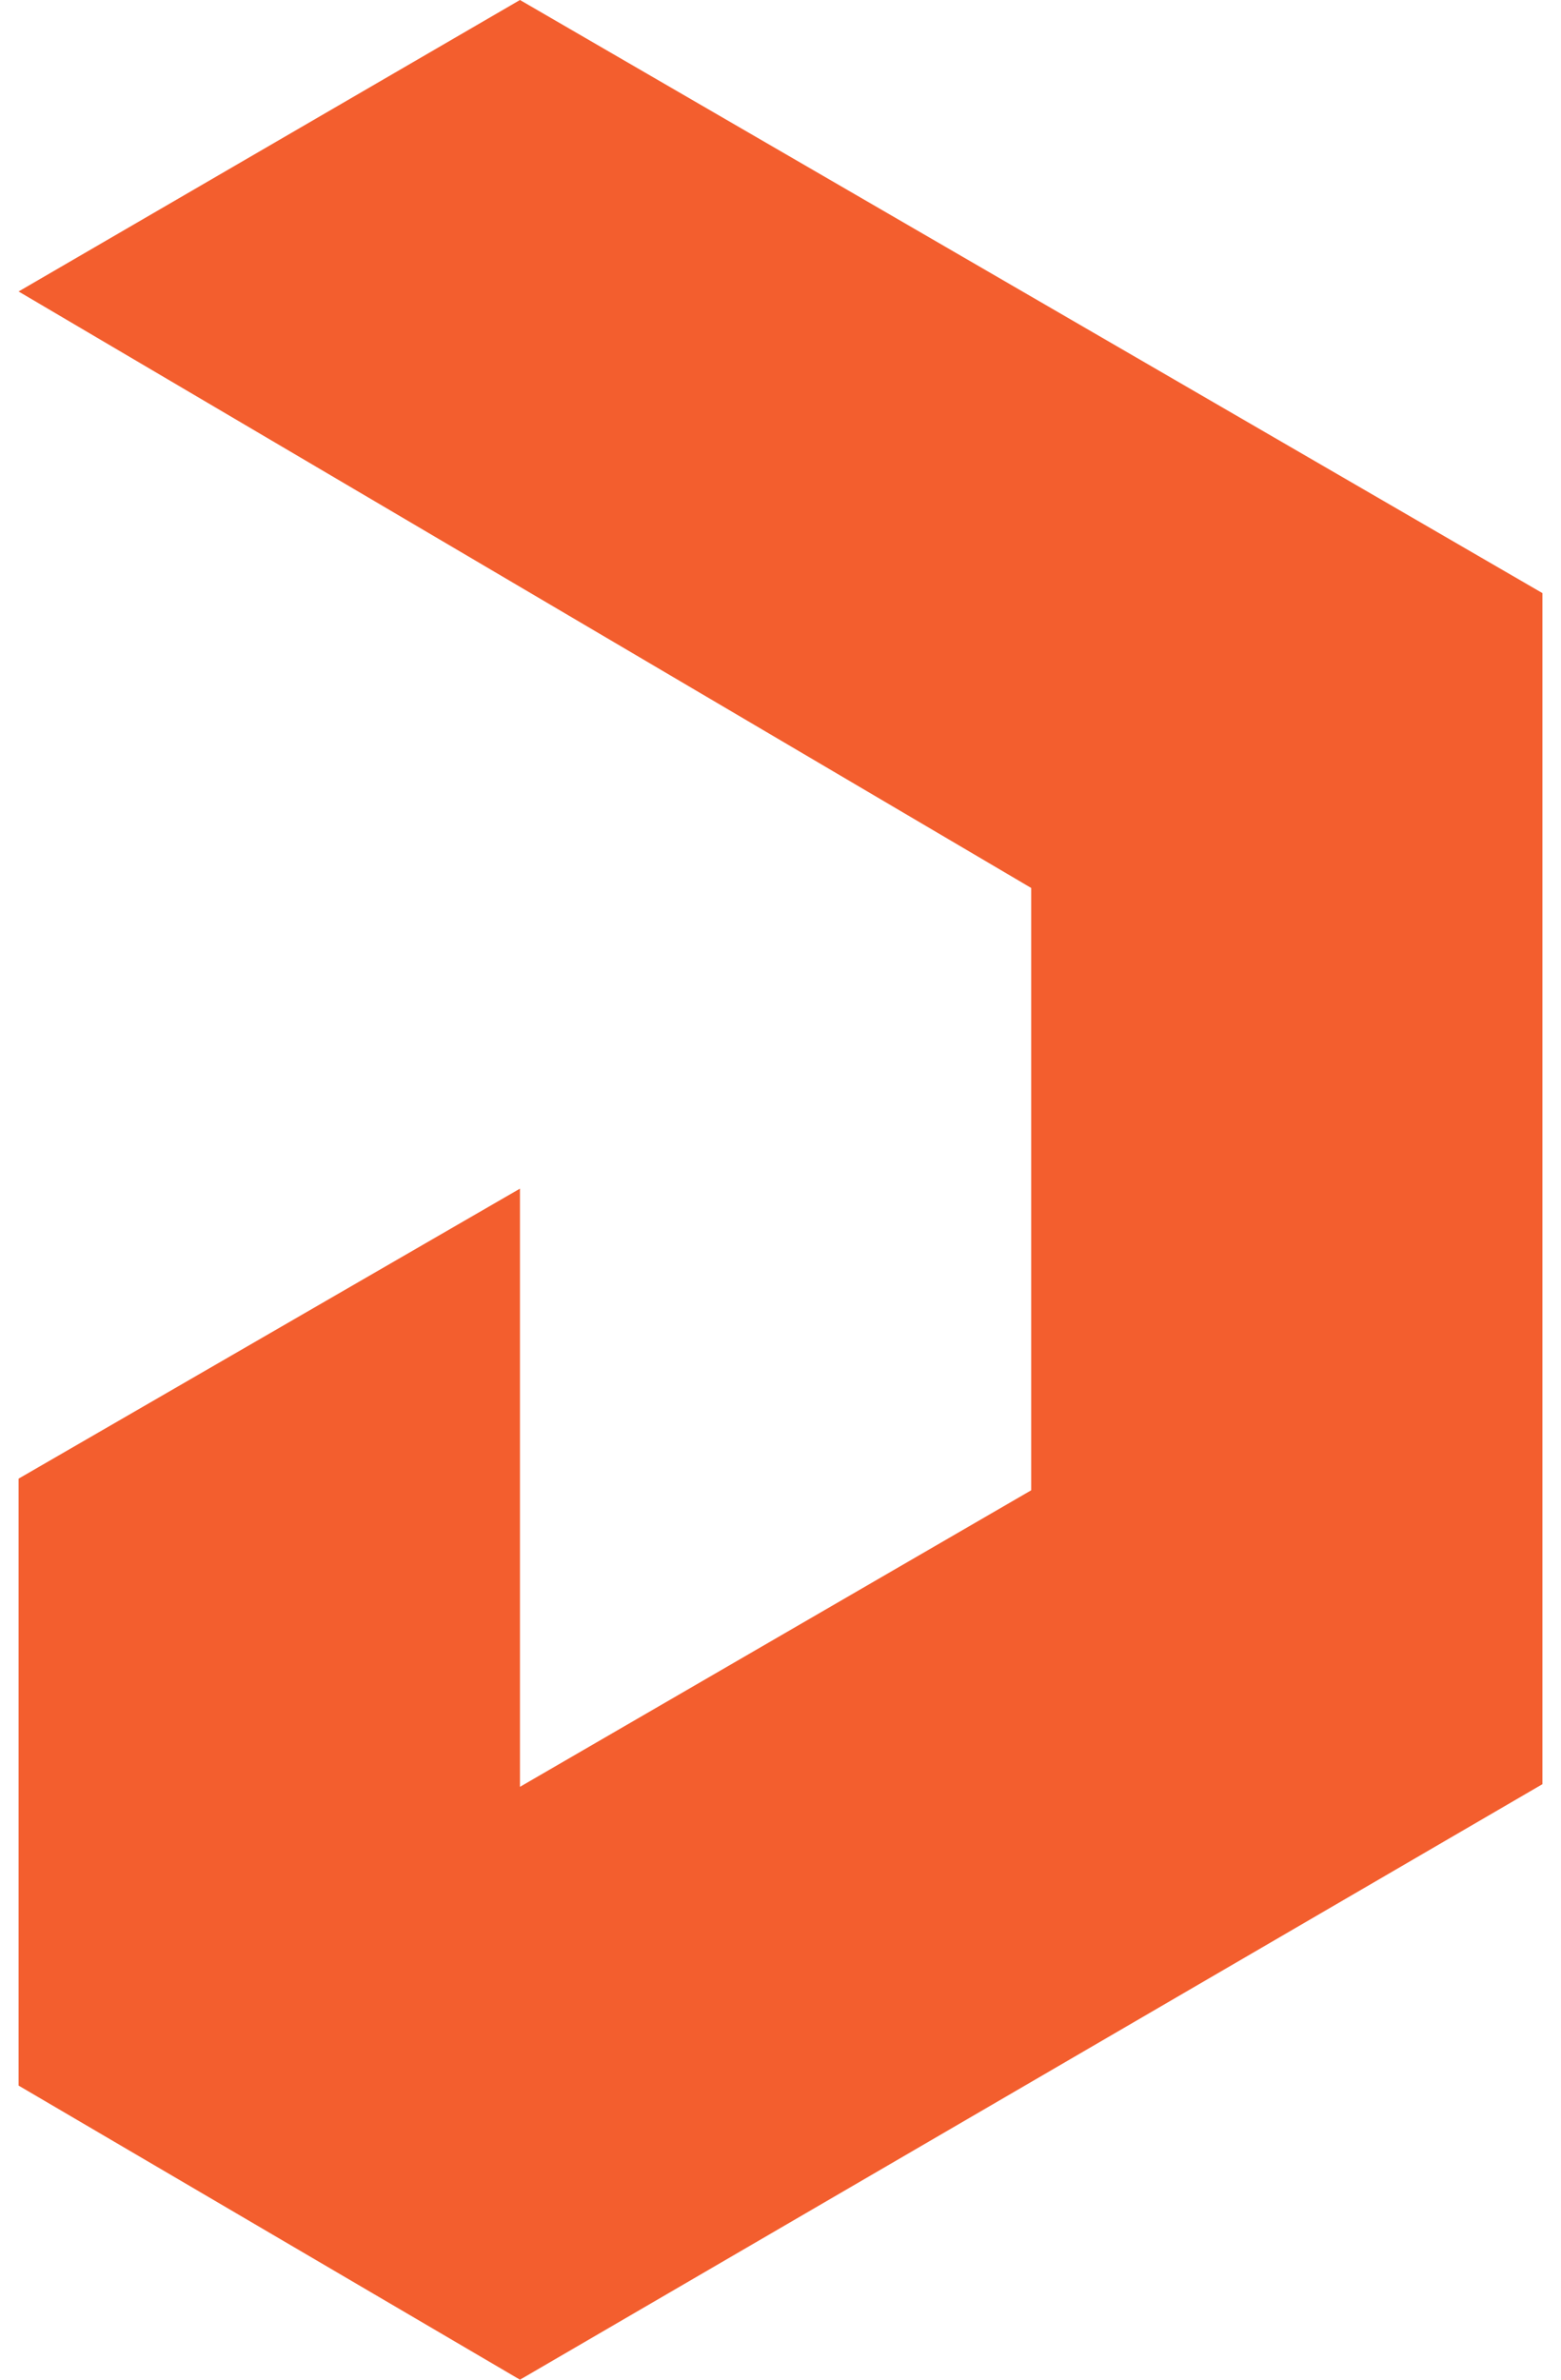 <svg xmlns="http://www.w3.org/2000/svg" width="42" height="64" viewBox="0 0 42 64" fill="none"><path d="M41.5 15.951L13.99 0L0.5 7.839L27.745 23.881V40.08L13.99 48.055V31.967L0.5 39.767V56.09L13.99 64L41.5 47.984V15.951Z" fill="#F35E2E"></path></svg>
